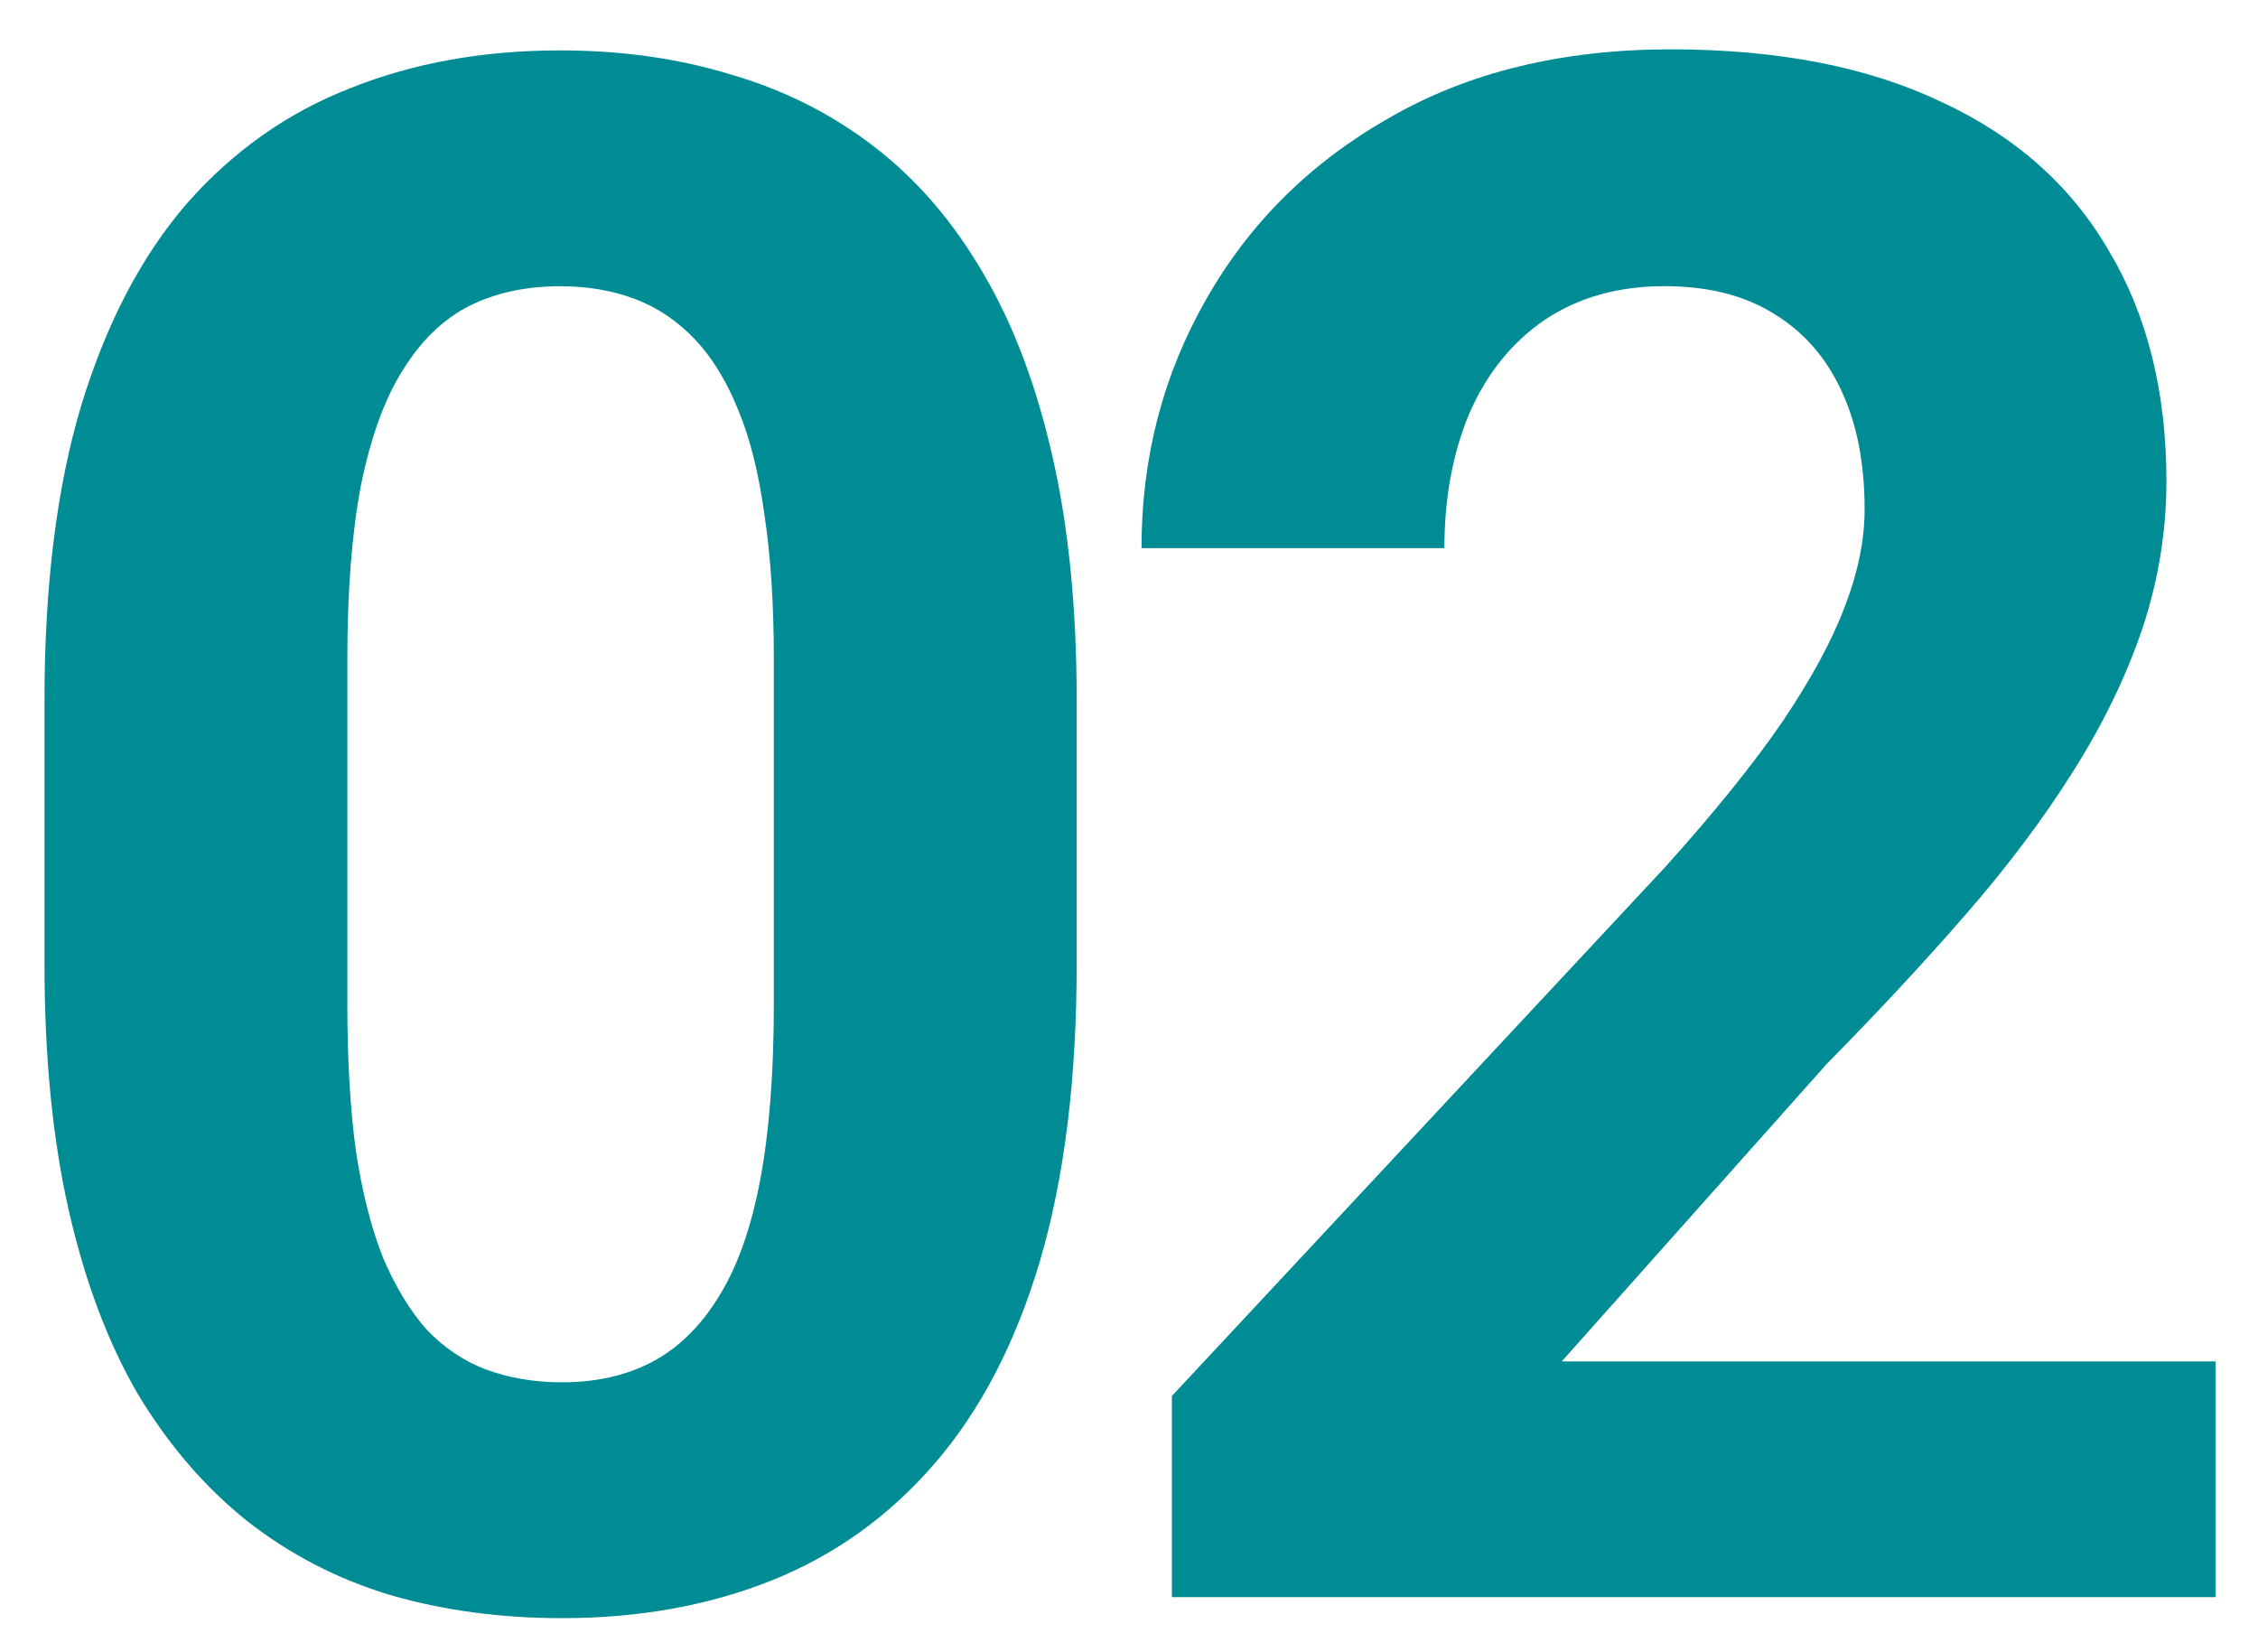 <?xml version="1.0" encoding="UTF-8"?> <svg xmlns="http://www.w3.org/2000/svg" width="41" height="30" viewBox="0 0 41 30" fill="none"><path d="M40.231 24.719V29H21.279V25.347L30.241 15.738C31.142 14.736 31.852 13.854 32.372 13.093C32.892 12.319 33.267 11.628 33.495 11.019C33.736 10.397 33.857 9.807 33.857 9.249C33.857 8.412 33.717 7.695 33.438 7.099C33.159 6.49 32.747 6.021 32.201 5.691C31.668 5.361 31.009 5.196 30.222 5.196C29.385 5.196 28.662 5.399 28.053 5.805C27.457 6.211 27 6.776 26.683 7.499C26.379 8.222 26.227 9.04 26.227 9.953H20.727C20.727 8.304 21.121 6.795 21.907 5.425C22.694 4.042 23.804 2.945 25.237 2.133C26.671 1.308 28.37 0.896 30.337 0.896C32.277 0.896 33.914 1.213 35.246 1.848C36.59 2.469 37.605 3.37 38.29 4.55C38.988 5.717 39.337 7.112 39.337 8.736C39.337 9.649 39.191 10.543 38.899 11.418C38.607 12.281 38.188 13.144 37.643 14.006C37.11 14.856 36.463 15.719 35.702 16.594C34.941 17.469 34.098 18.376 33.172 19.315L28.358 24.719H40.231Z" fill="#008C95"></path><path d="M19.55 12.712V17.507C19.55 19.588 19.328 21.383 18.884 22.892C18.44 24.389 17.799 25.619 16.962 26.584C16.137 27.535 15.154 28.239 14.013 28.696C12.871 29.152 11.603 29.381 10.207 29.381C9.091 29.381 8.051 29.241 7.087 28.962C6.123 28.67 5.254 28.22 4.48 27.611C3.719 27.002 3.059 26.235 2.501 25.309C1.956 24.37 1.537 23.254 1.245 21.96C0.953 20.666 0.808 19.182 0.808 17.507V12.712C0.808 10.632 1.03 8.85 1.474 7.366C1.93 5.869 2.571 4.645 3.395 3.693C4.233 2.742 5.222 2.044 6.364 1.6C7.505 1.144 8.774 0.915 10.169 0.915C11.286 0.915 12.319 1.061 13.271 1.353C14.235 1.632 15.104 2.07 15.877 2.666C16.651 3.262 17.311 4.029 17.856 4.968C18.402 5.894 18.82 7.004 19.112 8.298C19.404 9.579 19.55 11.051 19.55 12.712ZM14.051 18.23V11.97C14.051 10.968 13.994 10.093 13.88 9.345C13.778 8.596 13.62 7.962 13.404 7.442C13.188 6.909 12.922 6.478 12.605 6.148C12.288 5.818 11.926 5.577 11.52 5.425C11.114 5.273 10.664 5.197 10.169 5.197C9.548 5.197 8.996 5.317 8.514 5.558C8.044 5.799 7.645 6.186 7.315 6.719C6.985 7.239 6.732 7.936 6.554 8.812C6.389 9.674 6.307 10.727 6.307 11.97V18.23C6.307 19.233 6.357 20.114 6.459 20.875C6.573 21.636 6.738 22.29 6.954 22.835C7.182 23.368 7.448 23.805 7.753 24.148C8.07 24.478 8.431 24.719 8.837 24.871C9.256 25.023 9.713 25.099 10.207 25.099C10.816 25.099 11.355 24.979 11.825 24.738C12.307 24.484 12.713 24.091 13.042 23.558C13.385 23.013 13.639 22.302 13.803 21.427C13.968 20.552 14.051 19.486 14.051 18.23Z" fill="#008C95"></path></svg> 
